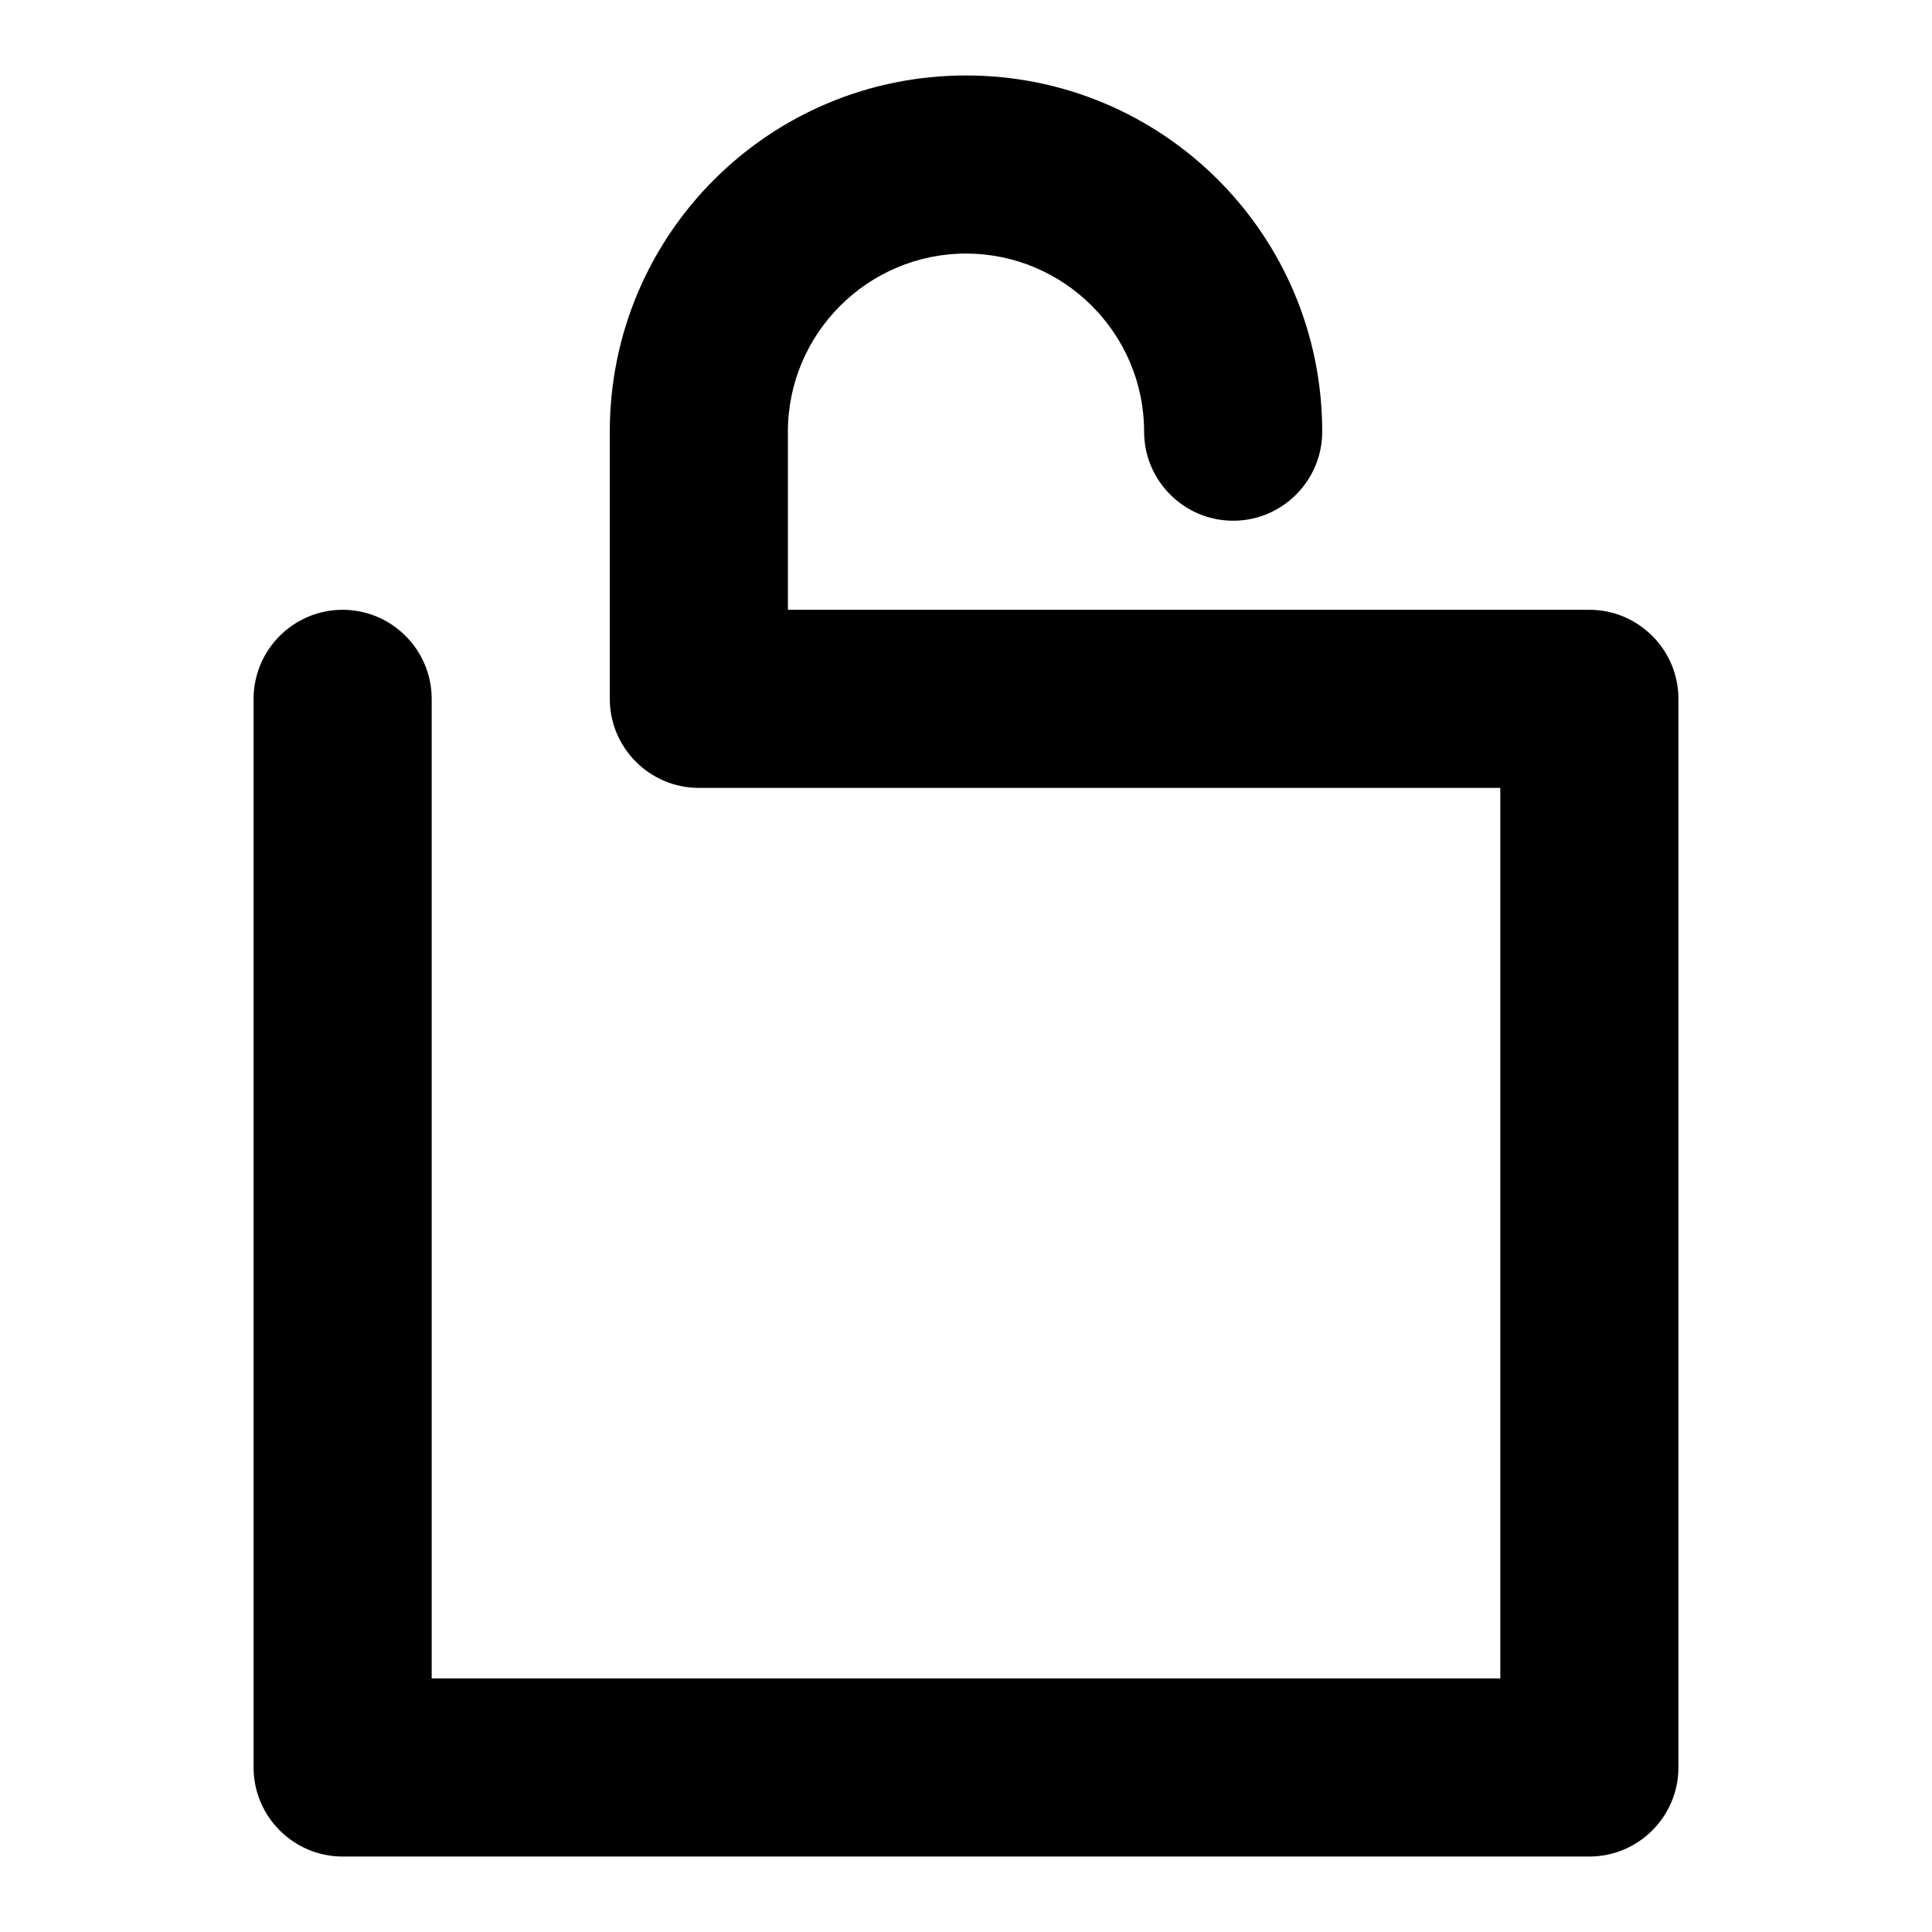 <?xml version="1.0" encoding="utf-8"?>
<!-- Svg Vector Icons : http://www.onlinewebfonts.com/icon -->
<!DOCTYPE svg PUBLIC "-//W3C//DTD SVG 1.1//EN" "http://www.w3.org/Graphics/SVG/1.1/DTD/svg11.dtd">
<svg version="1.1" xmlns="http://www.w3.org/2000/svg" xmlns:xlink="http://www.w3.org/1999/xlink" x="0px" y="0px" viewBox="0 0 256 256" enable-background="new 0 0 256 256" xml:space="preserve">
<g> <path fill="#000000" d="M80.8,92.6V57.2C80.8,31.1,101.9,10,128,10c26.1,0,47.2,21.1,47.2,47.2c0,6.5-5.3,11.8-11.8,11.8 c-6.5,0-11.8-5.3-11.8-11.8c0-13-10.6-23.6-23.6-23.6c-13,0-23.6,10.6-23.6,23.6v23.6h106.2c6.5,0,11.8,5.3,11.8,11.8l0,0v141.6 c0,6.5-5.3,11.8-11.8,11.8l0,0H45.4c-6.5,0-11.8-5.3-11.8-11.8l0,0V92.6c0-6.5,5.3-11.8,11.8-11.8s11.8,5.3,11.8,11.8v129.8h141.6 v-118H92.6C86.1,104.4,80.8,99.1,80.8,92.6z"/></g>
</svg>